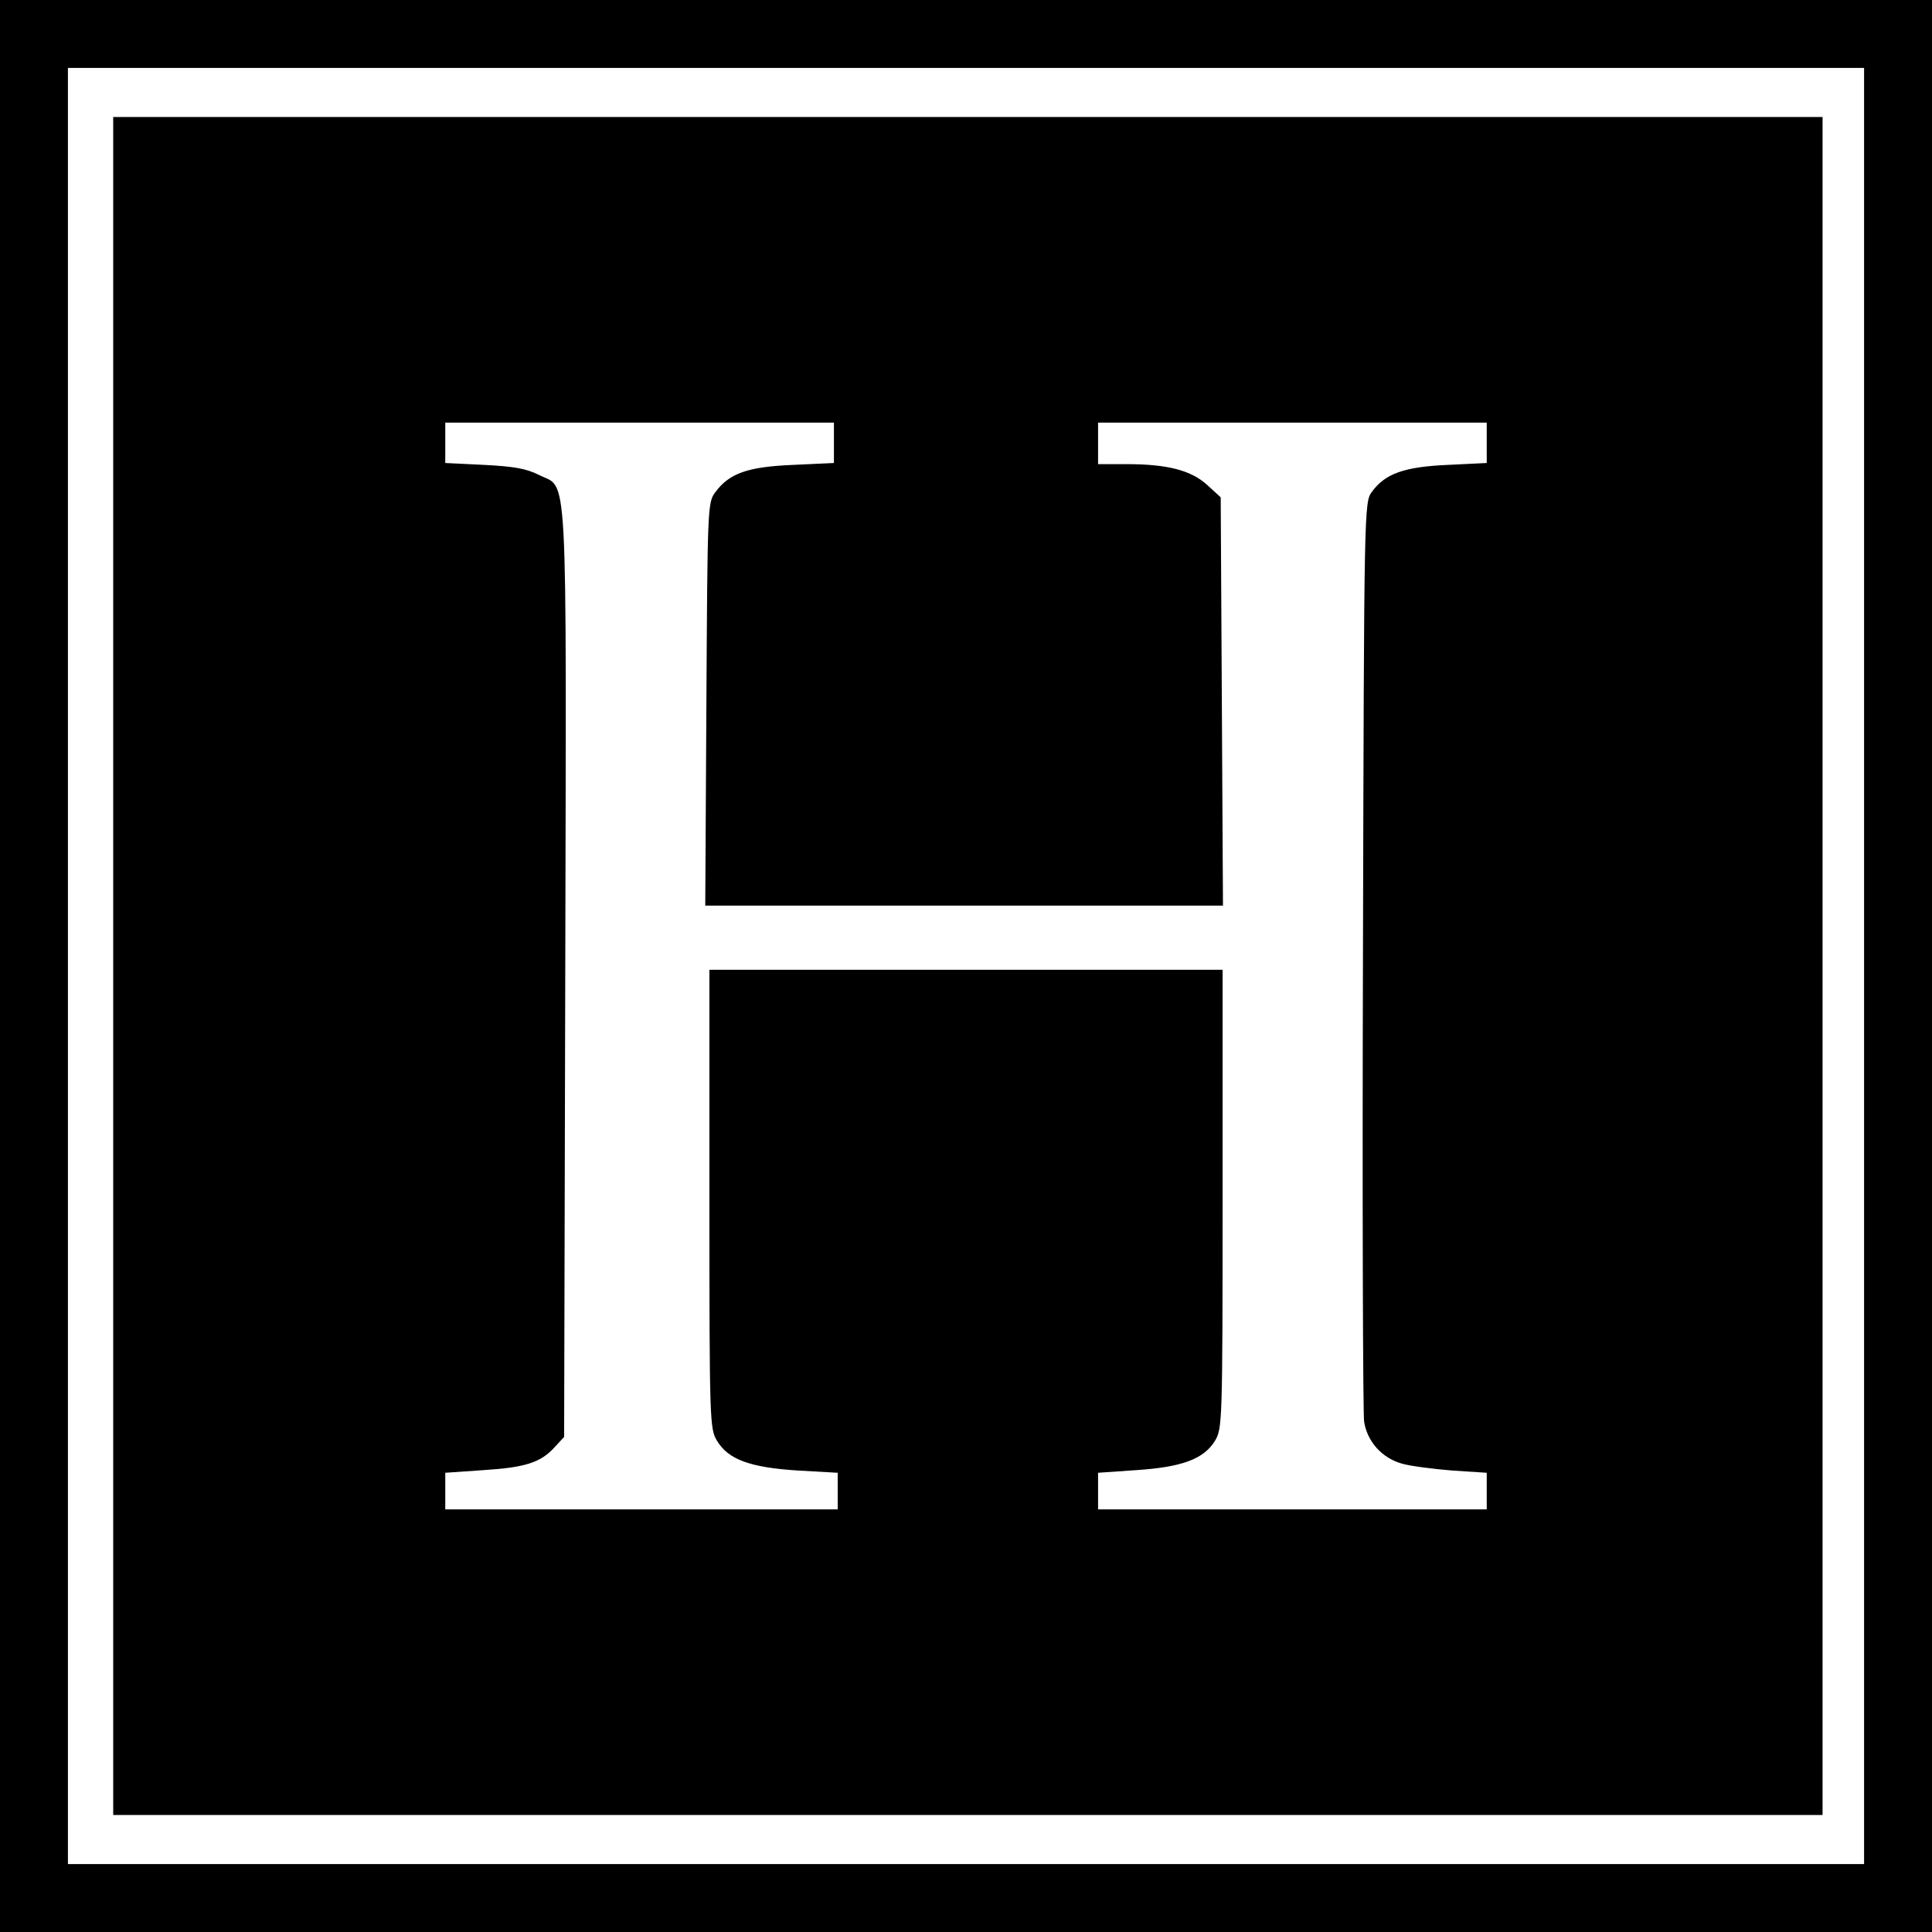 <?xml version="1.0" standalone="no"?>
<!DOCTYPE svg PUBLIC "-//W3C//DTD SVG 20010904//EN"
 "http://www.w3.org/TR/2001/REC-SVG-20010904/DTD/svg10.dtd">
<svg version="1.0" xmlns="http://www.w3.org/2000/svg"
 width="512pt" height="512pt" viewBox="0 0 512 512"
 preserveAspectRatio="xMidYMid meet">
<g transform="translate(0,512) scale(0.1,-0.1)"
fill="#000000" stroke="none">
<path d="M0 2560 l0 -2560 2560 0 2560 0 0 2560 0 2560 -2560 0 -2560 0 0
-2560z m4940 0 l0 -2380 -2380 0 -2380 0 0 2380 0 2380 2380 0 2380 0 0 -2380z"/>
<path d="M300 2560 l0 -2250 2265 0 2265 0 0 2250 0 2250 -2265 0 -2265 0 0
-2250z m1910 1386 l0 -53 -108 -5 c-120 -5 -169 -22 -206 -72 -21 -27 -21 -40
-24 -562 l-3 -534 686 0 686 0 -3 541 -3 541 -36 33 c-43 39 -106 55 -214 55
l-75 0 0 55 0 55 515 0 515 0 0 -54 0 -53 -103 -5 c-115 -5 -166 -23 -201 -71
-21 -28 -21 -34 -24 -1225 -2 -658 0 -1216 3 -1239 8 -53 47 -97 101 -112 21
-6 81 -14 132 -18 l92 -6 0 -49 0 -48 -515 0 -515 0 0 48 0 49 101 7 c121 8
179 29 209 78 19 32 20 48 20 641 l0 607 -680 0 -680 0 0 -607 c0 -593 1 -609
20 -641 30 -50 88 -71 214 -79 l106 -6 0 -49 0 -48 -520 0 -520 0 0 48 0 49
101 7 c111 7 152 20 189 61 l25 27 3 1234 c3 1381 8 1275 -71 1316 -32 16 -65
22 -144 26 l-103 5 0 53 0 54 515 0 515 0 0 -54z"/>
</g>
</svg>
